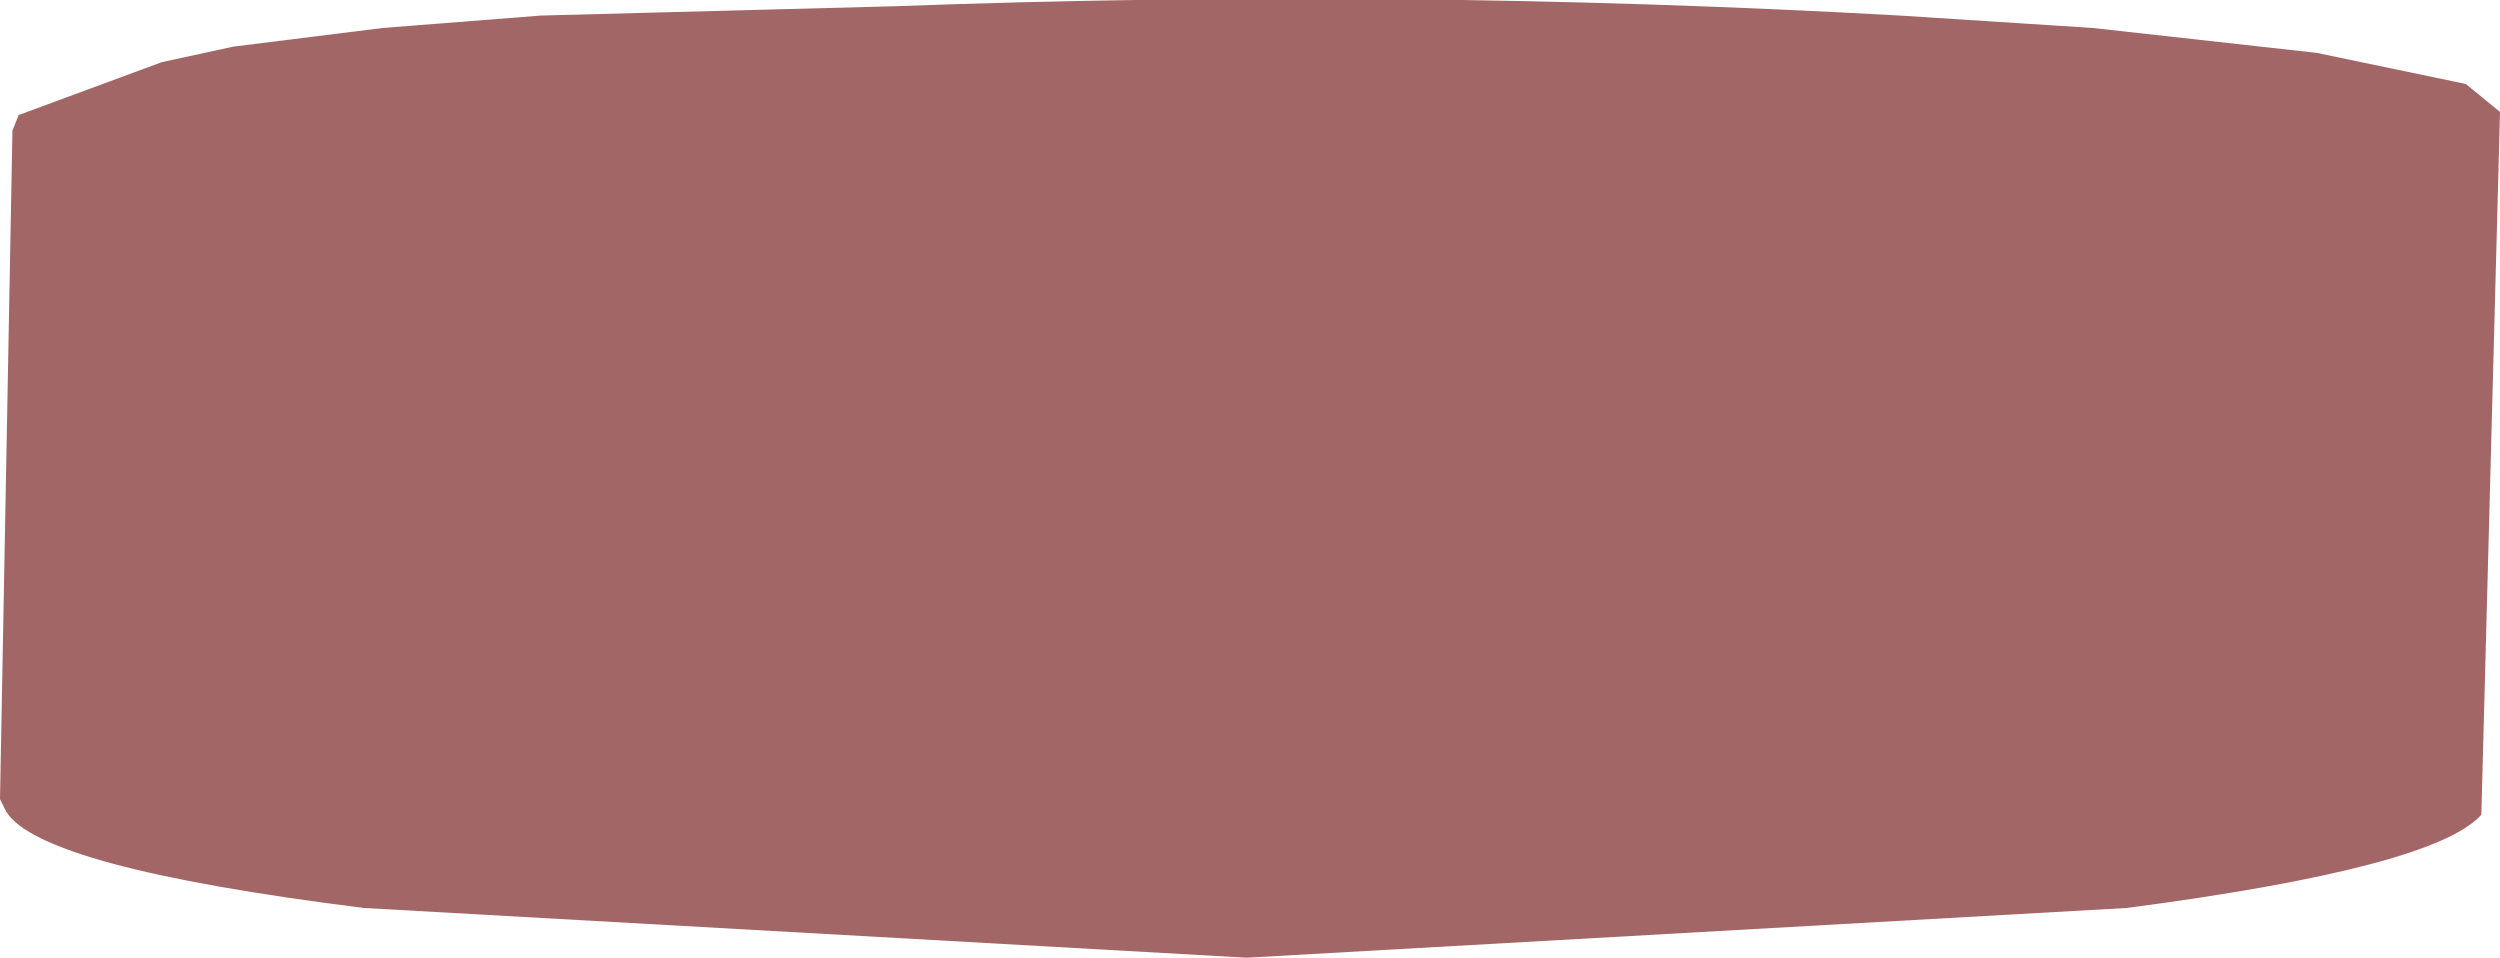 <?xml version="1.0" encoding="UTF-8" standalone="no"?>
<svg xmlns:xlink="http://www.w3.org/1999/xlink" height="15.4px" width="40.2px" xmlns="http://www.w3.org/2000/svg">
  <g transform="matrix(1.0, 0.0, 0.0, 1.0, 19.0, -7.1)">
    <path d="M14.65 7.55 L18.25 7.95 20.65 8.45 21.2 8.9 20.9 20.2 Q20.15 21.05 15.2 21.7 L1.05 22.5 -13.15 21.7 Q-18.35 21.05 -18.9 20.15 L-19.0 19.95 -18.8 9.2 -18.7 8.95 -16.4 8.1 -15.25 7.85 -12.85 7.55 -10.3 7.35 -4.6 7.2 Q3.5 6.9 11.55 7.35 L14.65 7.55" fill="#660000" fill-opacity="0.6" fill-rule="evenodd" stroke="none"/>
  </g>
</svg>
